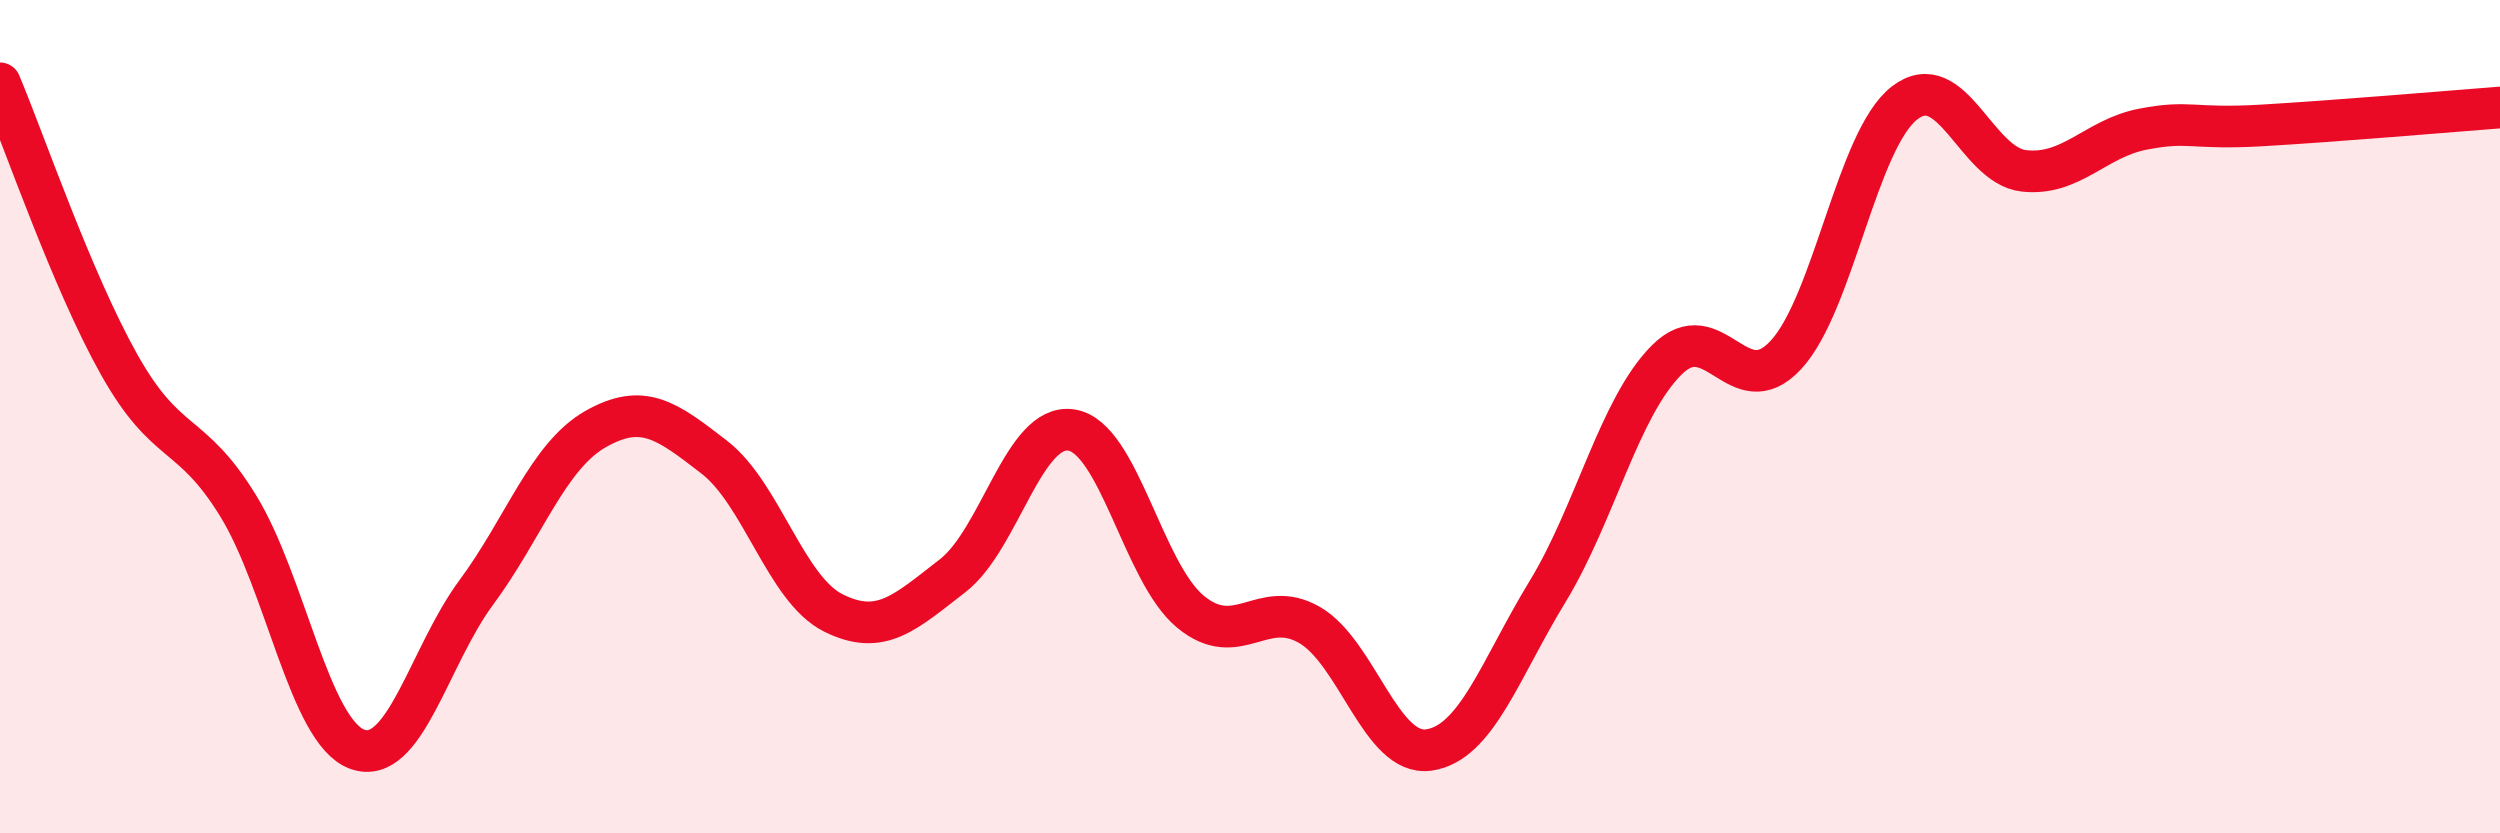 
    <svg width="60" height="20" viewBox="0 0 60 20" xmlns="http://www.w3.org/2000/svg">
      <path
        d="M 0,2 C 0.57,3.35 1.72,6.72 2.86,8.75 C 4,10.78 4.57,10.28 5.71,12.13 C 6.85,13.98 7.43,17.56 8.57,17.98 C 9.71,18.4 10.29,15.76 11.43,14.22 C 12.57,12.68 13.15,10.95 14.29,10.3 C 15.43,9.65 16,10.09 17.14,10.97 C 18.28,11.85 18.86,14.14 20,14.71 C 21.14,15.28 21.72,14.7 22.86,13.82 C 24,12.94 24.57,10.15 25.71,10.32 C 26.85,10.49 27.43,13.74 28.57,14.68 C 29.71,15.62 30.29,14.34 31.43,15 C 32.57,15.66 33.15,18.16 34.29,18 C 35.43,17.84 36,16.07 37.14,14.2 C 38.28,12.33 38.86,9.78 40,8.64 C 41.14,7.5 41.72,9.75 42.86,8.52 C 44,7.29 44.57,3.35 45.71,2.47 C 46.85,1.59 47.43,3.97 48.57,4.1 C 49.71,4.23 50.29,3.32 51.43,3.1 C 52.57,2.88 52.58,3.11 54.29,3.01 C 56,2.91 58.86,2.67 60,2.58L60 20L0 20Z"
        fill="#EB0A25"
        opacity="0.1"
        stroke-linecap="round"
        stroke-linejoin="round"
      />
      <path
        d="M 0,2 C 0.57,3.35 1.72,6.72 2.86,8.75 C 4,10.78 4.57,10.28 5.71,12.13 C 6.85,13.98 7.43,17.56 8.57,17.98 C 9.71,18.4 10.29,15.76 11.43,14.22 C 12.57,12.68 13.15,10.95 14.29,10.3 C 15.43,9.65 16,10.09 17.14,10.97 C 18.28,11.85 18.86,14.14 20,14.71 C 21.14,15.28 21.72,14.7 22.86,13.82 C 24,12.94 24.57,10.15 25.71,10.32 C 26.85,10.49 27.43,13.74 28.57,14.68 C 29.71,15.62 30.29,14.34 31.43,15 C 32.57,15.66 33.15,18.16 34.29,18 C 35.43,17.84 36,16.07 37.14,14.2 C 38.28,12.33 38.86,9.78 40,8.64 C 41.14,7.5 41.72,9.75 42.86,8.52 C 44,7.29 44.57,3.35 45.71,2.47 C 46.85,1.59 47.43,3.97 48.57,4.1 C 49.71,4.23 50.29,3.32 51.43,3.1 C 52.57,2.88 52.58,3.11 54.29,3.01 C 56,2.91 58.86,2.67 60,2.58"
        stroke="#EB0A25"
        stroke-width="1"
        fill="none"
        stroke-linecap="round"
        stroke-linejoin="round"
      />
    </svg>
  